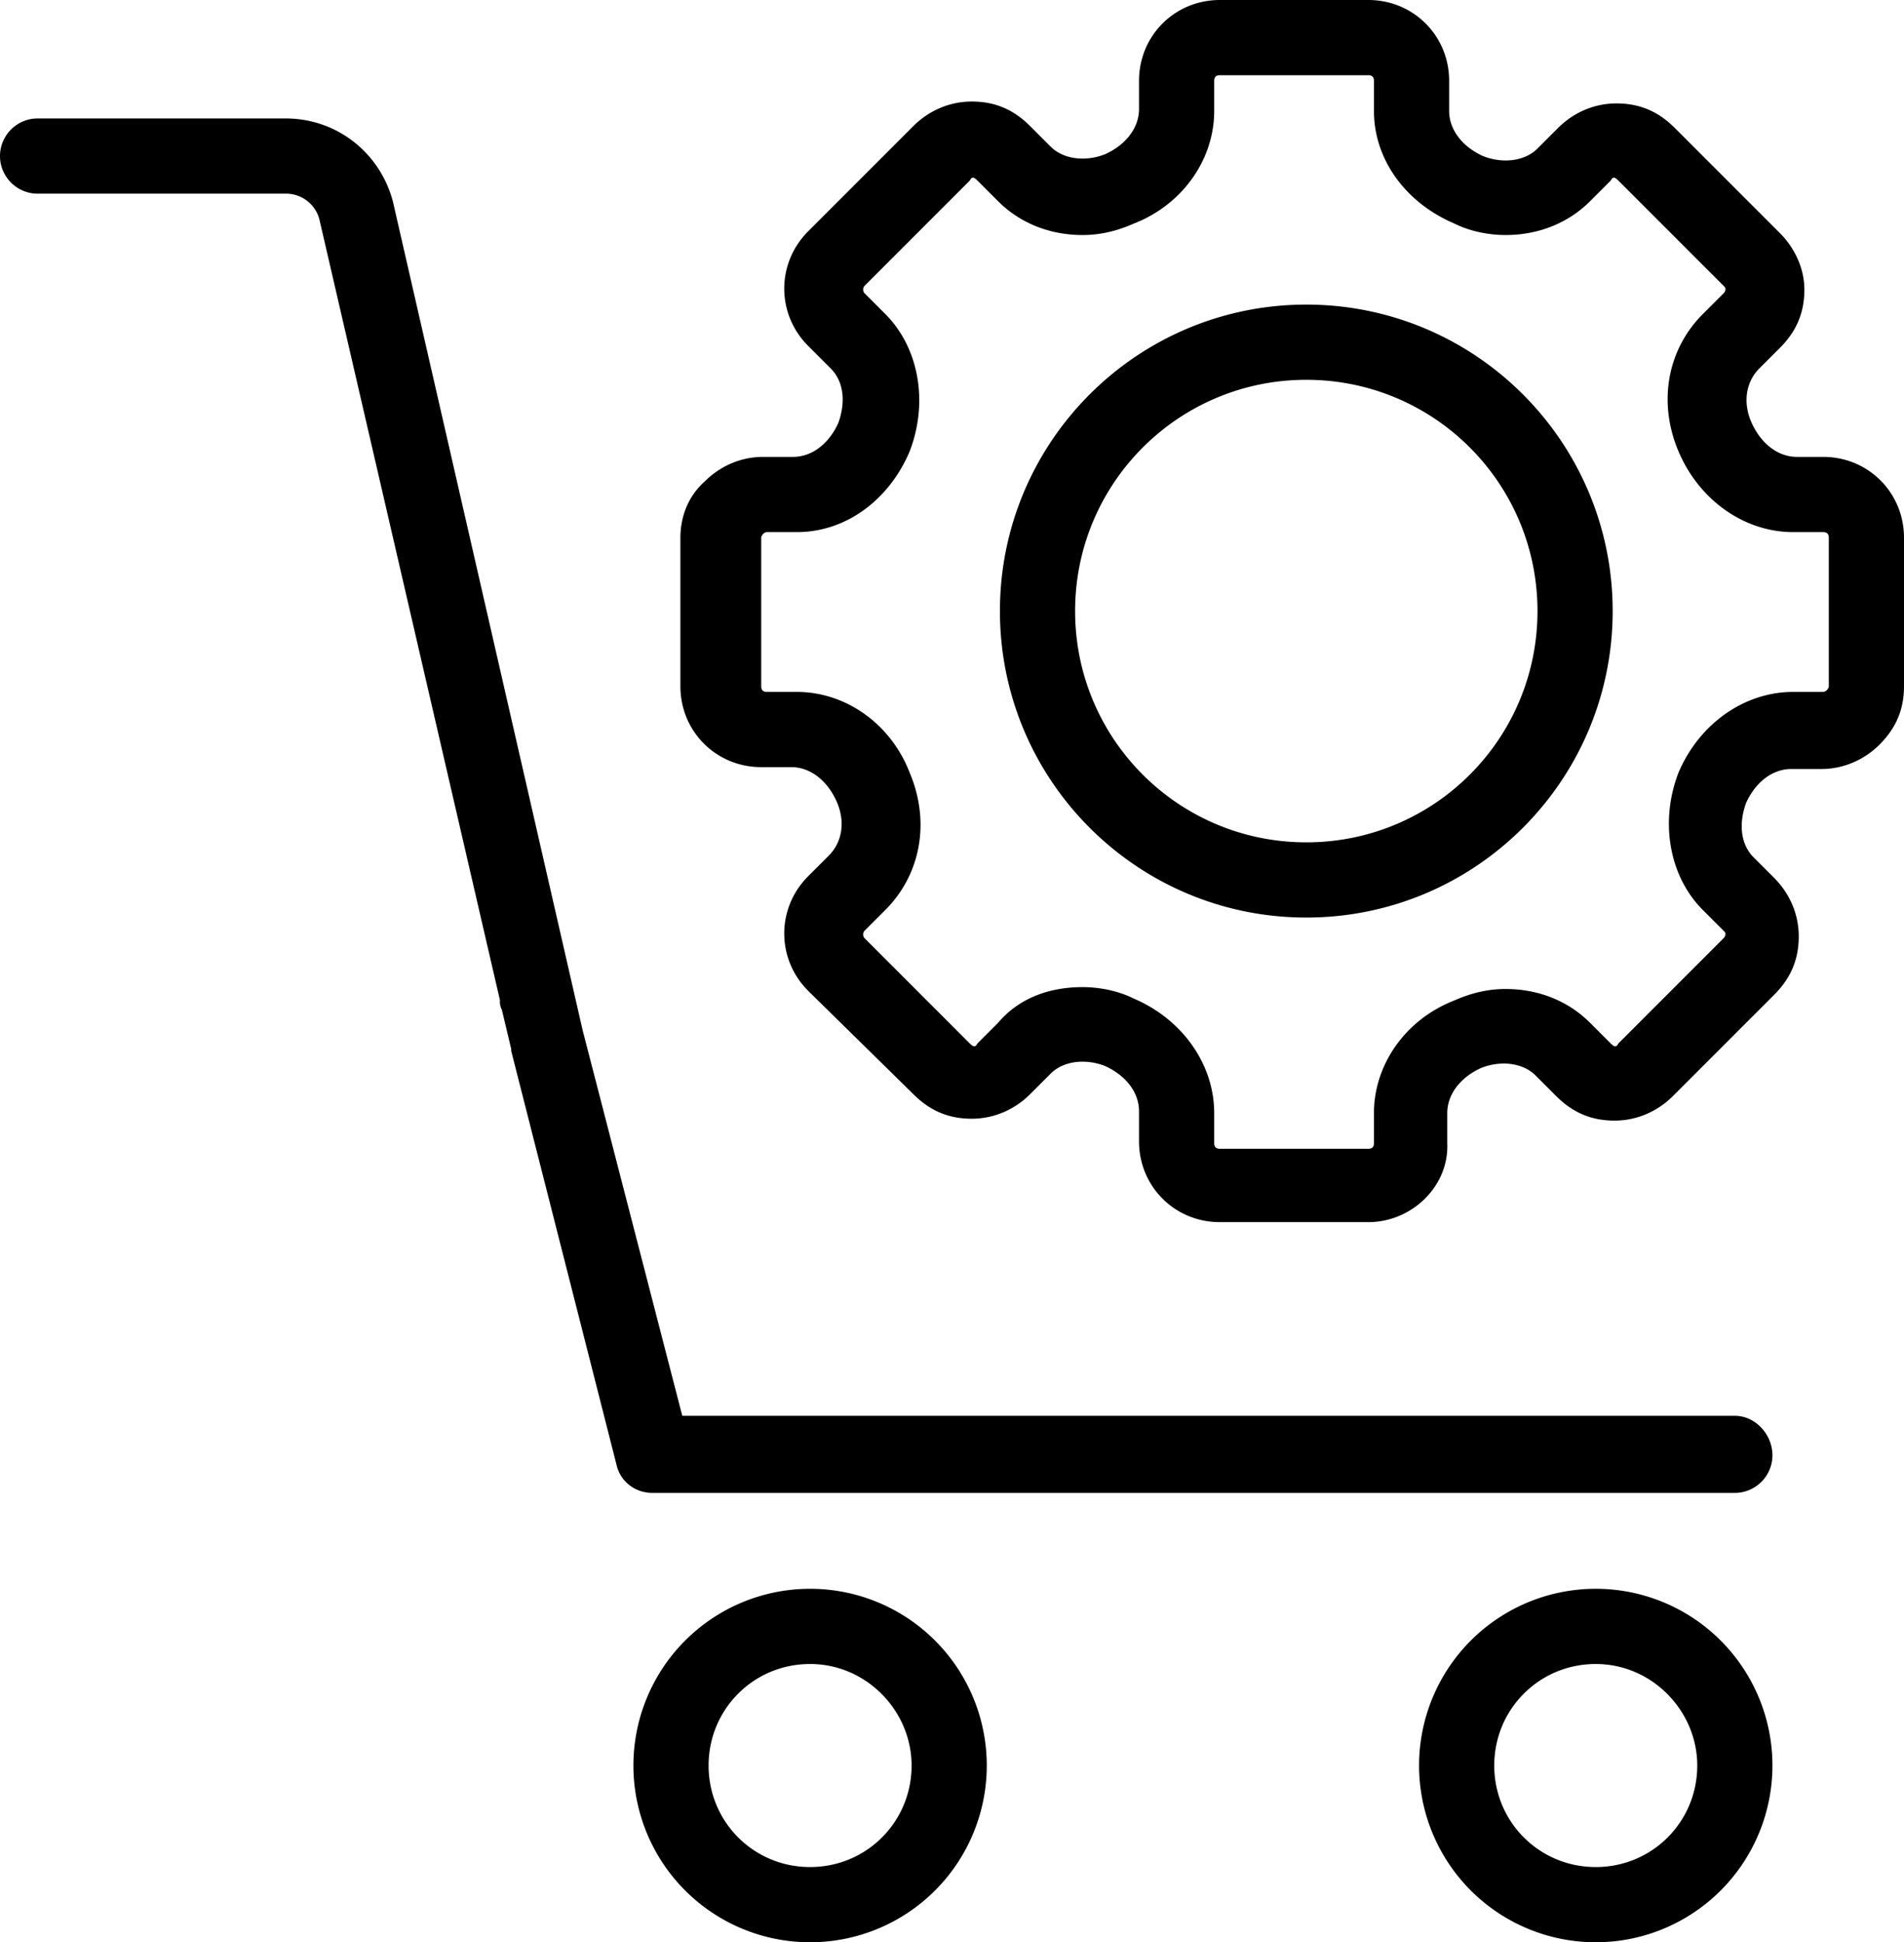 <?xml version="1.0" encoding="UTF-8"?> <svg xmlns="http://www.w3.org/2000/svg" viewBox="0 0 101.3 103.3"><path d="M92.3 75.3h-56L31 54.8 20.9 10.7c-.7-2.6-3-4.4-5.7-4.4H2c-1.1 0-2 .9-2 2s.9 2 2 2h13.2a1.83 1.83 0 0 1 1.8 1.4l9.6 41.5a.9.9 0 0 0 .1.5l.5 2.1v.1l5.6 22c.2.9 1 1.5 1.9 1.5h57.6c1.1 0 2-.9 2-2s-.9-2.1-2-2.1zm-7.4 28a9.39 9.39 0 1 1 0-18.8 9.39 9.39 0 1 1 0 18.8zm0-14.8c-3 0-5.4 2.4-5.4 5.4s2.4 5.4 5.4 5.4 5.4-2.4 5.4-5.4c0-2.9-2.4-5.4-5.4-5.4zm-41.8 14.8a9.39 9.39 0 1 1 0-18.8 9.39 9.39 0 1 1 0 18.8zm0-14.8c-3 0-5.4 2.4-5.4 5.4s2.4 5.4 5.4 5.4 5.4-2.4 5.4-5.4c0-2.9-2.4-5.4-5.4-5.4zm26.4-39.7c-9 0-16.3-7.3-16.3-16.3s7.3-16.3 16.3-16.3 16.3 7.3 16.3 16.3-7.3 16.3-16.3 16.3zm0-28.6c-6.8 0-12.3 5.5-12.3 12.3s5.5 12.3 12.3 12.3 12.3-5.5 12.3-12.3-5.5-12.3-12.3-12.3zM72.8 65h-7.9c-2.4 0-4.3-1.9-4.3-4.3v-1.6c0-1-.7-1.9-1.8-2.4-1-.4-2.2-.3-2.9.4l-1.1 1.1c-.8.8-1.9 1.3-3.1 1.3s-2.2-.4-3.1-1.3L43 52.7c-1.7-1.7-1.7-4.4 0-6.1l1.1-1.1c.7-.7.9-1.8.4-2.9s-1.4-1.8-2.4-1.8h-1.6c-2.4 0-4.3-1.9-4.3-4.3v-7.9c0-1.1.4-2.2 1.3-3 .8-.8 1.9-1.3 3.1-1.3h1.6c1 0 1.9-.7 2.4-1.8.4-1.1.3-2.2-.4-2.9L43 18.4c-1.7-1.7-1.7-4.4 0-6.1l5.6-5.6c.8-.8 1.9-1.3 3.1-1.3s2.2.4 3.1 1.3l1.1 1.1c.7.7 1.9.8 2.9.4 1.1-.5 1.8-1.4 1.8-2.4V4.3c0-2.4 1.9-4.3 4.3-4.3h7.9c2.4 0 4.3 1.9 4.3 4.3v1.6c0 1 .7 1.9 1.8 2.4 1 .4 2.2.3 2.9-.4l1.1-1.1c.8-.8 1.9-1.3 3.1-1.3s2.2.4 3.1 1.3l5.6 5.6c.8.8 1.3 1.9 1.3 3 0 1.2-.4 2.2-1.3 3.1l-1.1 1.1c-.7.7-.9 1.8-.4 2.9s1.4 1.8 2.4 1.8H97c2.4 0 4.3 1.9 4.3 4.3v7.9c0 1.2-.4 2.2-1.3 3.1-.8.8-1.9 1.3-3.1 1.3h-1.6c-1 0-1.9.7-2.4 1.8-.4 1.1-.3 2.2.4 2.9l1.1 1.1c.8.8 1.3 1.9 1.3 3.1s-.4 2.2-1.3 3.1L89 58.3c-.8.8-1.9 1.3-3.1 1.3s-2.2-.4-3.1-1.3l-1.1-1.1c-.7-.7-1.9-.8-2.9-.4-1.1.5-1.8 1.4-1.8 2.4v1.6c.1 2.3-1.9 4.2-4.2 4.2zM57.6 52.5c.9 0 1.9.2 2.7.6 2.6 1.1 4.3 3.5 4.3 6.1v1.6c0 .2.1.3.3.3h7.9c.2 0 .3-.1.3-.3v-1.6c0-2.6 1.7-5 4.3-6 .9-.4 1.8-.6 2.7-.6 1.7 0 3.3.6 4.5 1.8l1.1 1.1c.2.2.3.2.4 0l5.6-5.6c.1-.1.1-.2.1-.2 0-.1 0-.1-.1-.2l-1.1-1.1c-1.8-1.8-2.3-4.7-1.3-7.3 1.1-2.6 3.5-4.3 6.1-4.3H97c.1 0 .2-.1.2-.1s.1-.1.1-.2v-7.9c0-.2-.1-.3-.3-.3h-1.6c-2.6 0-5-1.7-6.1-4.3s-.6-5.4 1.3-7.3l1.1-1.1c.1-.1.1-.2.1-.2 0-.1 0-.1-.1-.2l-5.6-5.6c-.2-.2-.3-.2-.4 0l-1.1 1.1c-1.2 1.2-2.8 1.8-4.5 1.8-.9 0-1.9-.2-2.7-.6-2.6-1.1-4.3-3.4-4.3-6V4.3c0-.2-.1-.3-.3-.3h-7.9c-.2 0-.3.1-.3.3v1.6c0 2.6-1.7 5-4.3 6-.9.4-1.8.6-2.7.6-1.7 0-3.3-.6-4.5-1.8L52 9.6c-.2-.2-.3-.2-.4 0L46 15.2c-.1.1-.1.3 0 .4l1.1 1.1c1.8 1.8 2.3 4.7 1.3 7.3-1.1 2.6-3.4 4.3-6 4.3h-1.6c-.1 0-.2.1-.2.1s-.1.1-.1.2v7.9c0 .2.1.3.3.3h1.6c2.6 0 5 1.7 6 4.3 1.1 2.6.6 5.4-1.3 7.3L46 49.5c-.1.1-.1.3 0 .4l5.6 5.6c.2.2.3.2.4 0l1.1-1.1c1.1-1.3 2.7-1.9 4.5-1.9z"></path></svg> 